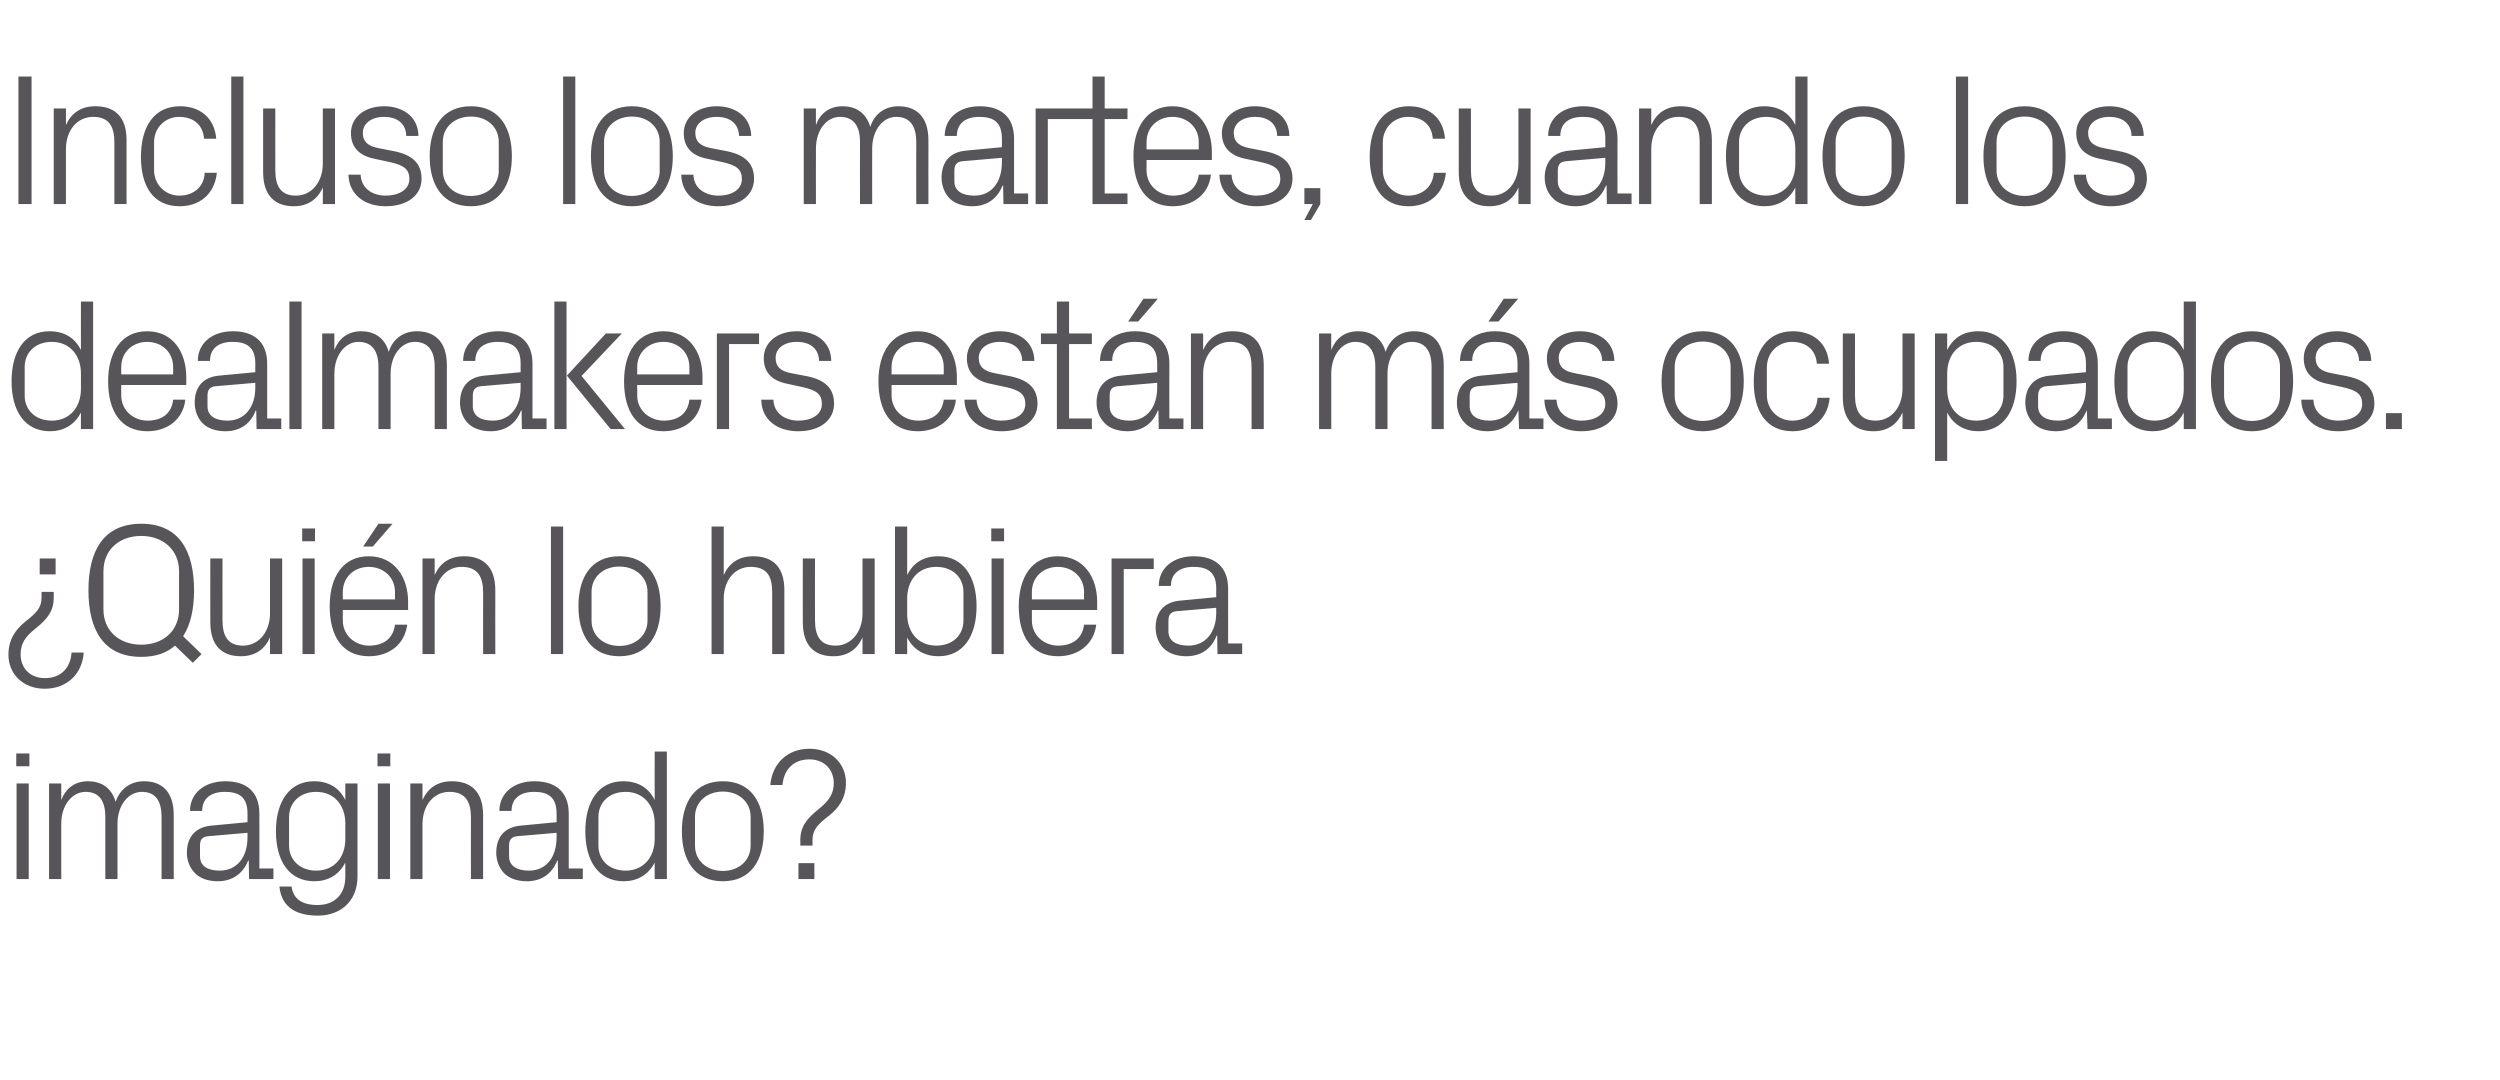 <?xml version="1.0" standalone="no"?><!DOCTYPE svg PUBLIC "-//W3C//DTD SVG 1.1//EN" "http://www.w3.org/Graphics/SVG/1.1/DTD/svg11.dtd"><svg xmlns="http://www.w3.org/2000/svg" version="1.1" width="800px" height="345.7px" viewBox="0 -17 800 345.7" style="top:-17px">  <desc>Incluso los martes, cuando los dealmakers est n m s ocupados. ¿Qui n lo hubiera imaginado?</desc>  <defs/>  <g id="Polygon51914">    <path d="M 5.3 264.3 L 5.3 233.7 L 9.2 233.7 L 9.2 264.3 L 5.3 264.3 Z M 9.4 228.2 L 5.2 228.2 L 5.2 224.1 L 9.4 224.1 L 9.4 228.2 Z M 15.7 233.7 L 19.6 233.7 C 19.6 233.7 19.62 239.04 19.6 239 C 21 235.4 23.8 233 28.2 233 C 32.3 233 35.7 235 37 239.6 C 38.3 235.7 41.5 233 46.1 233 C 51.5 233 55.6 236 55.6 243.9 C 55.62 243.9 55.6 264.3 55.6 264.3 L 51.7 264.3 C 51.7 264.3 51.72 244.44 51.7 244.4 C 51.7 239.5 49.9 236.4 45.4 236.4 C 41.1 236.4 37.6 240.6 37.6 246.6 C 37.62 246.6 37.6 264.3 37.6 264.3 L 33.7 264.3 C 33.7 264.3 33.72 244.44 33.7 244.4 C 33.7 239.5 31.9 236.4 27.4 236.4 C 23.1 236.4 19.6 240.6 19.6 246.6 C 19.62 246.6 19.6 264.3 19.6 264.3 L 15.7 264.3 L 15.7 233.7 Z M 79.2 243.3 C 79.2 237.9 76.3 236.4 71.9 236.4 C 67.6 236.4 64.7 238.4 64.7 242.5 C 64.7 242.5 60.8 242.5 60.8 242.5 C 60.8 236.8 65.5 233 72.1 233 C 78.7 233 83 236.2 83 243.4 C 83.04 243.42 83 260.9 83 260.9 L 87.5 260.9 L 87.5 264.3 L 79.7 264.3 L 79.6 258.4 C 79.6 258.4 79.38 258.36 79.4 258.4 C 77.7 262.7 74.2 265 69.7 265 C 66.7 265 63.9 264.1 62.3 262.3 C 60.7 260.7 59.8 258.3 59.8 255.9 C 59.8 251.1 62.3 247.7 67.6 247.2 C 67.62 247.2 79.2 246.1 79.2 246.1 C 79.2 246.1 79.2 243.3 79.2 243.3 Z M 66.5 250.6 C 64.6 250.8 64 251.8 64 253.6 C 64 253.6 64 257 64 257 C 64 260.1 66.4 261.6 70.3 261.6 C 75.8 261.6 79.2 257.3 79.2 251 C 79.2 250.98 79.2 249.5 79.2 249.5 C 79.2 249.5 66.48 250.62 66.5 250.6 Z M 114.4 263.4 C 114.4 271.9 108.4 276 101.8 276 C 95.5 276 90.2 273.9 89.4 266.7 C 89.4 266.7 93.3 266.7 93.3 266.7 C 93.8 270.5 96.5 272.6 101.6 272.6 C 106.7 272.6 110.5 269.6 110.5 263.5 C 110.5 263.5 110.5 259 110.5 259 C 108.5 263 104.9 265 100.6 265 C 92.5 265 88.3 258.5 88.3 249 C 88.3 239.5 92.6 233 100.5 233 C 105.1 233 108.5 235 110.5 239 C 110.52 238.98 110.5 233.7 110.5 233.7 L 114.4 233.7 C 114.4 233.7 114.42 263.4 114.4 263.4 Z M 110.5 246.5 C 110.5 240.7 107 236.4 101.2 236.4 C 95.9 236.4 92.5 239.9 92.5 244.4 C 92.5 244.4 92.5 253.6 92.5 253.6 C 92.5 258.1 95.9 261.6 101.2 261.6 C 107 261.6 110.5 257.3 110.5 251.5 C 110.5 251.5 110.5 246.5 110.5 246.5 Z M 120.9 264.3 L 120.9 233.7 L 124.8 233.7 L 124.8 264.3 L 120.9 264.3 Z M 124.9 228.2 L 120.8 228.2 L 120.8 224.1 L 124.9 224.1 L 124.9 228.2 Z M 150.7 244.6 C 150.7 239.6 149 236.4 143.8 236.4 C 138.8 236.4 135.2 240.7 135.2 246.7 C 135.18 246.72 135.2 264.3 135.2 264.3 L 131.3 264.3 L 131.3 233.7 L 135.2 233.7 C 135.2 233.7 135.18 239.04 135.2 239 C 136.9 235.2 140 233 144.6 233 C 150.5 233 154.6 236.1 154.6 243.9 C 154.56 243.9 154.6 264.3 154.6 264.3 L 150.7 264.3 C 150.7 264.3 150.66 244.62 150.7 244.6 Z M 178.1 243.3 C 178.1 237.9 175.2 236.4 170.9 236.4 C 166.6 236.4 163.7 238.4 163.7 242.5 C 163.7 242.5 159.8 242.5 159.8 242.5 C 159.8 236.8 164.4 233 171 233 C 177.6 233 182 236.2 182 243.4 C 181.98 243.42 182 260.9 182 260.9 L 186.5 260.9 L 186.5 264.3 L 178.6 264.3 L 178.5 258.4 C 178.5 258.4 178.32 258.36 178.3 258.4 C 176.6 262.7 173.2 265 168.6 265 C 165.6 265 162.8 264.1 161.2 262.3 C 159.7 260.7 158.8 258.3 158.8 255.9 C 158.8 251.1 161.2 247.7 166.6 247.2 C 166.56 247.2 178.1 246.1 178.1 246.1 C 178.1 246.1 178.14 243.3 178.1 243.3 Z M 165.4 250.6 C 163.6 250.8 162.9 251.8 162.9 253.6 C 162.9 253.6 162.9 257 162.9 257 C 162.9 260.1 165.4 261.6 169.3 261.6 C 174.8 261.6 178.1 257.3 178.1 251 C 178.14 250.98 178.1 249.5 178.1 249.5 C 178.1 249.5 165.42 250.62 165.4 250.6 Z M 209.5 246.5 C 209.5 240.7 205.9 236.4 200.2 236.4 C 194.8 236.4 191.5 239.9 191.5 244.4 C 191.5 244.4 191.5 253.6 191.5 253.6 C 191.5 258.1 194.8 261.6 200.2 261.6 C 205.9 261.6 209.5 257.3 209.5 251.5 C 209.5 251.5 209.5 246.5 209.5 246.5 Z M 209.5 264.3 C 209.5 264.3 209.46 259.02 209.5 259 C 207.5 263 203.8 265 199.6 265 C 191.5 265 187.3 258.5 187.3 249 C 187.3 239.5 191.5 233 199.4 233 C 204.1 233 207.5 235 209.5 239 C 209.46 238.98 209.5 223.5 209.5 223.5 L 213.4 223.5 L 213.4 264.3 L 209.5 264.3 Z M 231.3 233 C 240.3 233 244.4 239.7 244.4 249 C 244.4 258.3 240.3 265 231.3 265 C 222.3 265 218.2 258.3 218.2 249 C 218.2 239.7 222.3 233 231.3 233 Z M 240.2 244.4 C 240.2 239.6 236.4 236.3 231.3 236.3 C 226.2 236.3 222.4 239.6 222.4 244.4 C 222.4 244.4 222.4 253.6 222.4 253.6 C 222.4 258.4 226.2 261.7 231.3 261.7 C 236.4 261.7 240.2 258.4 240.2 253.6 C 240.2 253.6 240.2 244.4 240.2 244.4 Z M 260.6 264.3 L 255.5 264.3 L 255.5 259.2 L 260.6 259.2 L 260.6 264.3 Z M 259 226 C 253.8 226 250.8 229.4 250.4 234.2 C 250.4 234.2 246.5 234.2 246.5 234.2 C 247.1 227.2 252.1 222.6 259 222.6 C 266 222.6 270.7 227.3 270.7 233.5 C 270.7 238.5 268.3 241.6 265.3 244 C 261.7 246.8 260 248.5 260 251.8 C 260.04 251.82 260 253.6 260 253.6 L 256.1 253.6 C 256.1 253.6 256.14 251.82 256.1 251.8 C 256.1 247.6 258.1 245 262 241.9 C 265.3 239.2 266.8 237 266.8 233.6 C 266.8 229.3 263.8 226 259 226 Z " stroke="none" fill="#575559"/>  </g>  <g id="Polygon51913">    <path d="M 12.7 161.7 L 17.8 161.7 L 17.8 166.8 L 12.7 166.8 L 12.7 161.7 Z M 14.4 200 C 19.6 200 22.6 196.6 22.9 191.8 C 22.9 191.8 26.8 191.8 26.8 191.8 C 26.3 198.8 21.3 203.4 14.3 203.4 C 7.4 203.4 2.7 198.7 2.7 192.5 C 2.7 187.5 5.1 184.4 8 182 C 11.6 179.2 13.3 177.5 13.3 174.2 C 13.32 174.18 13.3 172.4 13.3 172.4 L 17.2 172.4 C 17.2 172.4 17.22 174.18 17.2 174.2 C 17.2 178.4 15.3 181 11.4 184.1 C 8 186.8 6.6 189 6.6 192.4 C 6.6 196.7 9.5 200 14.4 200 Z M 56 189.6 C 53.4 191.9 49.9 193.2 45.2 193.2 C 33.1 193.2 28.3 184.5 28.3 171.9 C 28.3 159.3 33.1 150.6 45.2 150.6 C 57.3 150.6 62.1 159.3 62.1 171.9 C 62.1 177.8 61 182.9 58.6 186.6 C 58.62 186.6 64.5 192.3 64.5 192.3 L 61.7 195.1 C 61.7 195.1 56.04 189.6 56 189.6 Z M 57.3 178 C 57.3 178 57.3 165.8 57.3 165.8 C 57.3 158.9 52.1 154.5 45.2 154.5 C 38.2 154.5 33.1 158.9 33.1 165.8 C 33.1 165.8 33.1 178 33.1 178 C 33.1 184.9 38.2 189.3 45.2 189.3 C 52.1 189.3 57.3 185 57.3 178 Z M 71.2 181.4 C 71.2 186.4 72.8 189.6 77.8 189.6 C 82.7 189.6 86.4 185.3 86.4 179.3 C 86.4 179.28 86.4 161.7 86.4 161.7 L 90.3 161.7 L 90.3 192.3 L 86.4 192.3 C 86.4 192.3 86.4 186.96 86.4 187 C 84.7 190.8 81.6 193 77.1 193 C 71.3 193 67.3 189.9 67.3 182.1 C 67.26 182.1 67.3 161.7 67.3 161.7 L 71.2 161.7 C 71.2 161.7 71.16 181.44 71.2 181.4 Z M 96.8 192.3 L 96.8 161.7 L 100.7 161.7 L 100.7 192.3 L 96.8 192.3 Z M 100.8 156.2 L 96.7 156.2 L 96.7 152.1 L 100.8 152.1 L 100.8 156.2 Z M 126.4 172.5 C 126.4 167.5 122.5 164.4 118 164.4 C 113.5 164.4 109.7 167.5 109.7 172.5 C 109.68 172.5 109.7 174.8 109.7 174.8 L 126.4 174.8 C 126.4 174.8 126.36 172.5 126.4 172.5 Z M 130.3 182.9 C 129.5 189.4 124.3 193 118.1 193 C 109.4 193 105.5 186.4 105.5 177 C 105.5 167.7 109.7 161 118 161 C 126.3 161 130.6 167.8 130.6 175.6 C 130.56 175.62 130.6 178.2 130.6 178.2 L 109.7 178.2 C 109.7 178.2 109.68 181.5 109.7 181.5 C 109.7 186.5 113.8 189.6 118.1 189.6 C 122.4 189.6 125.8 187.6 126.4 182.9 C 126.4 182.9 130.3 182.9 130.3 182.9 Z M 121.1 150.6 L 125.6 150.6 L 119.3 157.9 L 116.2 157.9 L 121.1 150.6 Z M 154.6 172.6 C 154.6 167.6 152.9 164.4 147.7 164.4 C 142.7 164.4 139.1 168.7 139.1 174.7 C 139.08 174.72 139.1 192.3 139.1 192.3 L 135.2 192.3 L 135.2 161.7 L 139.1 161.7 C 139.1 161.7 139.08 167.04 139.1 167 C 140.8 163.2 143.9 161 148.5 161 C 154.4 161 158.5 164.1 158.5 171.9 C 158.46 171.9 158.5 192.3 158.5 192.3 L 154.6 192.3 C 154.6 192.3 154.56 172.62 154.6 172.6 Z M 176.3 192.3 L 176.3 151.5 L 180.2 151.5 L 180.2 192.3 L 176.3 192.3 Z M 198.2 161 C 207.2 161 211.4 167.7 211.4 177 C 211.4 186.3 207.2 193 198.2 193 C 189.2 193 185.1 186.3 185.1 177 C 185.1 167.7 189.2 161 198.2 161 Z M 207.2 172.4 C 207.2 167.6 203.3 164.3 198.2 164.3 C 193.1 164.3 189.3 167.6 189.3 172.4 C 189.3 172.4 189.3 181.6 189.3 181.6 C 189.3 186.4 193.1 189.7 198.2 189.7 C 203.3 189.7 207.2 186.4 207.2 181.6 C 207.2 181.6 207.2 172.4 207.2 172.4 Z M 247.1 172.5 C 247.1 167.5 245.5 164.4 240.2 164.4 C 235.2 164.4 231.6 168.6 231.6 174.6 C 231.6 174.6 231.6 192.3 231.6 192.3 L 227.7 192.3 L 227.7 151.5 L 231.6 151.5 C 231.6 151.5 231.6 167.04 231.6 167 C 233.3 163.2 236.4 161 241 161 C 247 161 251 164.1 251 171.9 C 250.98 171.9 251 192.3 251 192.3 L 247.1 192.3 C 247.1 192.3 247.08 172.5 247.1 172.5 Z M 260.8 181.4 C 260.8 186.4 262.4 189.6 267.4 189.6 C 272.3 189.6 276 185.3 276 179.3 C 276 179.28 276 161.7 276 161.7 L 279.9 161.7 L 279.9 192.3 L 276 192.3 C 276 192.3 276 186.96 276 187 C 274.3 190.8 271.2 193 266.7 193 C 260.9 193 256.9 189.9 256.9 182.1 C 256.86 182.1 256.9 161.7 256.9 161.7 L 260.8 161.7 C 260.8 161.7 260.76 181.44 260.8 181.4 Z M 290.3 179.5 C 290.3 185.3 293.8 189.6 299.6 189.6 C 305 189.6 308.3 186.1 308.3 181.6 C 308.3 181.6 308.3 172.4 308.3 172.4 C 308.3 167.9 305 164.4 299.6 164.4 C 293.8 164.4 290.3 168.7 290.3 174.5 C 290.3 174.5 290.3 179.5 290.3 179.5 Z M 286.4 192.3 L 286.4 151.5 L 290.3 151.5 C 290.3 151.5 290.28 166.98 290.3 167 C 292.3 163 295.6 161 300.3 161 C 308.2 161 312.5 167.5 312.5 177 C 312.5 186.5 308.3 193 300.3 193 C 296 193 292.3 191 290.3 187 C 290.28 187.02 290.3 192.3 290.3 192.3 L 286.4 192.3 Z M 317.3 192.3 L 317.3 161.7 L 321.2 161.7 L 321.2 192.3 L 317.3 192.3 Z M 321.3 156.2 L 317.2 156.2 L 317.2 152.1 L 321.3 152.1 L 321.3 156.2 Z M 346.9 172.5 C 346.9 167.5 343 164.4 338.5 164.4 C 334 164.4 330.2 167.5 330.2 172.5 C 330.17 172.5 330.2 174.8 330.2 174.8 L 346.9 174.8 C 346.9 174.8 346.85 172.5 346.9 172.5 Z M 350.8 182.9 C 350 189.4 344.8 193 338.6 193 C 329.9 193 326 186.4 326 177 C 326 167.7 330.2 161 338.5 161 C 346.8 161 351.1 167.8 351.1 175.6 C 351.05 175.62 351.1 178.2 351.1 178.2 L 330.2 178.2 C 330.2 178.2 330.17 181.5 330.2 181.5 C 330.2 186.5 334.3 189.6 338.6 189.6 C 342.9 189.6 346.3 187.6 346.9 182.9 C 346.9 182.9 350.8 182.9 350.8 182.9 Z M 355.7 161.7 L 369.2 161.7 L 369.2 165.1 L 359.6 165.1 L 359.6 192.3 L 355.7 192.3 L 355.7 161.7 Z M 389.2 171.3 C 389.2 165.9 386.2 164.4 381.9 164.4 C 377.6 164.4 374.7 166.4 374.7 170.5 C 374.7 170.5 370.8 170.5 370.8 170.5 C 370.8 164.8 375.4 161 382 161 C 388.6 161 393 164.2 393 171.4 C 392.99 171.42 393 188.9 393 188.9 L 397.5 188.9 L 397.5 192.3 L 389.6 192.3 L 389.5 186.4 C 389.5 186.4 389.33 186.36 389.3 186.4 C 387.7 190.7 384.2 193 379.6 193 C 376.6 193 373.9 192.1 372.2 190.3 C 370.7 188.7 369.8 186.3 369.8 183.9 C 369.8 179.1 372.2 175.7 377.6 175.2 C 377.57 175.2 389.2 174.1 389.2 174.1 C 389.2 174.1 389.15 171.3 389.2 171.3 Z M 376.4 178.6 C 374.6 178.8 373.9 179.8 373.9 181.6 C 373.9 181.6 373.9 185 373.9 185 C 373.9 188.1 376.4 189.6 380.3 189.6 C 385.8 189.6 389.2 185.3 389.2 179 C 389.15 178.98 389.2 177.5 389.2 177.5 C 389.2 177.5 376.43 178.62 376.4 178.6 Z " stroke="none" fill="#575559"/>  </g>  <g id="Polygon51912">    <path d="M 25.9 102.5 C 25.9 96.7 22.3 92.4 16.6 92.4 C 11.2 92.4 7.9 95.9 7.9 100.4 C 7.9 100.4 7.9 109.6 7.9 109.6 C 7.9 114.1 11.2 117.6 16.6 117.6 C 22.3 117.6 25.9 113.3 25.9 107.5 C 25.9 107.5 25.9 102.5 25.9 102.5 Z M 25.9 120.3 C 25.9 120.3 25.86 115.02 25.9 115 C 23.9 119 20.2 121 16 121 C 7.9 121 3.7 114.5 3.7 105 C 3.7 95.5 7.9 89 15.8 89 C 20.5 89 23.9 91 25.9 95 C 25.86 94.98 25.9 79.5 25.9 79.5 L 29.8 79.5 L 29.8 120.3 L 25.9 120.3 Z M 55.4 100.5 C 55.4 95.5 51.6 92.4 47.1 92.4 C 42.6 92.4 38.8 95.5 38.8 100.5 C 38.76 100.5 38.8 102.8 38.8 102.8 L 55.4 102.8 C 55.4 102.8 55.44 100.5 55.4 100.5 Z M 59.3 110.9 C 58.6 117.4 53.3 121 47.2 121 C 38.5 121 34.6 114.4 34.6 105 C 34.6 95.7 38.8 89 47.1 89 C 55.4 89 59.6 95.8 59.6 103.6 C 59.64 103.62 59.6 106.2 59.6 106.2 L 38.8 106.2 C 38.8 106.2 38.76 109.5 38.8 109.5 C 38.8 114.5 42.9 117.6 47.2 117.6 C 51.5 117.6 54.9 115.6 55.4 110.9 C 55.4 110.9 59.3 110.9 59.3 110.9 Z M 81.7 99.3 C 81.7 93.9 78.7 92.4 74.4 92.4 C 70.1 92.4 67.2 94.4 67.2 98.5 C 67.2 98.5 63.3 98.5 63.3 98.5 C 63.3 92.8 67.9 89 74.5 89 C 81.1 89 85.5 92.2 85.5 99.4 C 85.5 99.42 85.5 116.9 85.5 116.9 L 90 116.9 L 90 120.3 L 82.1 120.3 L 82 114.4 C 82 114.4 81.84 114.36 81.8 114.4 C 80.2 118.7 76.7 121 72.1 121 C 69.1 121 66.4 120.1 64.7 118.3 C 63.2 116.7 62.3 114.3 62.3 111.9 C 62.3 107.1 64.7 103.7 70.1 103.2 C 70.08 103.2 81.7 102.1 81.7 102.1 C 81.7 102.1 81.66 99.3 81.7 99.3 Z M 68.9 106.6 C 67.1 106.8 66.4 107.8 66.4 109.6 C 66.4 109.6 66.4 113 66.4 113 C 66.4 116.1 68.9 117.6 72.8 117.6 C 78.3 117.6 81.7 113.3 81.7 107 C 81.66 106.98 81.7 105.5 81.7 105.5 C 81.7 105.5 68.94 106.62 68.9 106.6 Z M 92.6 120.3 L 92.6 79.5 L 96.5 79.5 L 96.5 120.3 L 92.6 120.3 Z M 103.1 89.7 L 107 89.7 C 107 89.7 106.98 95.04 107 95 C 108.4 91.4 111.2 89 115.6 89 C 119.7 89 123.1 91 124.4 95.6 C 125.6 91.7 128.8 89 133.4 89 C 138.8 89 143 92 143 99.9 C 142.98 99.9 143 120.3 143 120.3 L 139.1 120.3 C 139.1 120.3 139.08 100.44 139.1 100.4 C 139.1 95.5 137.2 92.4 132.7 92.4 C 128.5 92.4 125 96.6 125 102.6 C 124.98 102.6 125 120.3 125 120.3 L 121.1 120.3 C 121.1 120.3 121.08 100.44 121.1 100.4 C 121.1 95.5 119.2 92.4 114.7 92.4 C 110.5 92.4 107 96.6 107 102.6 C 106.98 102.6 107 120.3 107 120.3 L 103.1 120.3 L 103.1 89.7 Z M 166.6 99.3 C 166.6 93.9 163.6 92.4 159.3 92.4 C 155 92.4 152.1 94.4 152.1 98.5 C 152.1 98.5 148.2 98.5 148.2 98.5 C 148.2 92.8 152.8 89 159.4 89 C 166 89 170.4 92.2 170.4 99.4 C 170.4 99.42 170.4 116.9 170.4 116.9 L 174.9 116.9 L 174.9 120.3 L 167 120.3 L 166.9 114.4 C 166.9 114.4 166.74 114.36 166.7 114.4 C 165.1 118.7 161.6 121 157 121 C 154 121 151.3 120.1 149.6 118.3 C 148.1 116.7 147.2 114.3 147.2 111.9 C 147.2 107.1 149.6 103.7 155 103.2 C 154.98 103.2 166.6 102.1 166.6 102.1 C 166.6 102.1 166.56 99.3 166.6 99.3 Z M 153.8 106.6 C 152 106.8 151.3 107.8 151.3 109.6 C 151.3 109.6 151.3 113 151.3 113 C 151.3 116.1 153.8 117.6 157.7 117.6 C 163.2 117.6 166.6 113.3 166.6 107 C 166.56 106.98 166.6 105.5 166.6 105.5 C 166.6 105.5 153.84 106.62 153.8 106.6 Z M 181.4 103.2 L 193.9 89.7 L 199 89.7 L 186.1 103.3 L 200 120.3 L 195.4 120.3 L 181.4 103.2 Z M 181.3 120.3 L 177.4 120.3 L 177.4 79.5 L 181.3 79.5 L 181.3 120.3 Z M 220.6 100.5 C 220.6 95.5 216.8 92.4 212.3 92.4 C 207.8 92.4 203.9 95.5 203.9 100.5 C 203.94 100.5 203.9 102.8 203.9 102.8 L 220.6 102.8 C 220.6 102.8 220.62 100.5 220.6 100.5 Z M 224.5 110.9 C 223.8 117.4 218.5 121 212.3 121 C 203.6 121 199.7 114.4 199.7 105 C 199.7 95.7 204 89 212.3 89 C 220.6 89 224.8 95.8 224.8 103.6 C 224.82 103.62 224.8 106.2 224.8 106.2 L 203.9 106.2 C 203.9 106.2 203.94 109.5 203.9 109.5 C 203.9 114.5 208.1 117.6 212.4 117.6 C 216.7 117.6 220.1 115.6 220.6 110.9 C 220.6 110.9 224.5 110.9 224.5 110.9 Z M 229.4 89.7 L 242.9 89.7 L 242.9 93.1 L 233.3 93.1 L 233.3 120.3 L 229.4 120.3 L 229.4 89.7 Z M 258.3 103.4 C 264.1 104.6 266.9 107.3 266.9 112.2 C 266.9 117.3 262.6 121 255.4 121 C 248.8 121 243.7 117.4 243.6 110.9 C 243.6 110.9 247.5 110.9 247.5 110.9 C 247.6 115.3 251.3 117.6 255.5 117.6 C 259.7 117.6 263 115.7 263 112.3 C 263 109.2 261.4 107.9 256.9 106.9 C 256.9 106.9 251.9 105.8 251.9 105.8 C 247.3 104.9 244.4 102.4 244.4 97.6 C 244.4 92.6 248.7 89 255 89 C 260.5 89 265.9 91.9 266 98.5 C 266 98.5 262.1 98.5 262.1 98.5 C 262 94.2 258.8 92.4 255 92.4 C 250.9 92.4 248.2 94.5 248.2 97.5 C 248.2 100.5 250 101.8 253.1 102.4 C 253.1 102.4 258.3 103.4 258.3 103.4 Z M 302 100.5 C 302 95.5 298.1 92.4 293.6 92.4 C 289.1 92.4 285.3 95.5 285.3 100.5 C 285.3 100.5 285.3 102.8 285.3 102.8 L 302 102.8 C 302 102.8 301.98 100.5 302 100.5 Z M 305.9 110.9 C 305.2 117.4 299.9 121 293.7 121 C 285 121 281.1 114.4 281.1 105 C 281.1 95.7 285.4 89 293.6 89 C 301.9 89 306.2 95.8 306.2 103.6 C 306.18 103.62 306.2 106.2 306.2 106.2 L 285.3 106.2 C 285.3 106.2 285.3 109.5 285.3 109.5 C 285.3 114.5 289.4 117.6 293.8 117.6 C 298 117.6 301.4 115.6 302 110.9 C 302 110.9 305.9 110.9 305.9 110.9 Z M 323.3 103.4 C 329.1 104.6 332 107.3 332 112.2 C 332 117.3 327.7 121 320.5 121 C 313.9 121 308.8 117.4 308.6 110.9 C 308.6 110.9 312.5 110.9 312.5 110.9 C 312.7 115.3 316.3 117.6 320.5 117.6 C 324.7 117.6 328.1 115.7 328.1 112.3 C 328.1 109.2 326.4 107.9 322 106.9 C 322 106.9 316.9 105.8 316.9 105.8 C 312.4 104.9 309.4 102.4 309.4 97.6 C 309.4 92.6 313.7 89 320 89 C 325.5 89 330.9 91.9 331 98.5 C 331 98.5 327.1 98.5 327.1 98.5 C 327 94.2 323.8 92.4 320 92.4 C 316 92.4 313.2 94.5 313.2 97.5 C 313.2 100.5 315.1 101.8 318.2 102.4 C 318.2 102.4 323.3 103.4 323.3 103.4 Z M 342.1 116.9 L 349.4 116.9 L 349.4 120.3 L 338.2 120.3 L 338.2 93.1 L 333.1 93.1 L 333.1 89.7 L 338.2 89.7 L 338.2 79.5 L 342.1 79.5 L 342.1 89.7 L 349.4 89.7 L 349.4 93.1 L 342.1 93.1 L 342.1 116.9 Z M 370.3 99.3 C 370.3 93.9 367.4 92.4 363.1 92.4 C 358.7 92.4 355.9 94.4 355.9 98.5 C 355.9 98.5 352 98.5 352 98.5 C 352 92.8 356.6 89 363.2 89 C 369.8 89 374.2 92.2 374.2 99.4 C 374.15 99.42 374.2 116.9 374.2 116.9 L 378.7 116.9 L 378.7 120.3 L 370.8 120.3 L 370.7 114.4 C 370.7 114.4 370.49 114.36 370.5 114.4 C 368.8 118.7 365.3 121 360.8 121 C 357.8 121 355 120.1 353.4 118.3 C 351.8 116.7 350.9 114.3 350.9 111.9 C 350.9 107.1 353.4 103.7 358.7 103.2 C 358.73 103.2 370.3 102.1 370.3 102.1 C 370.3 102.1 370.31 99.3 370.3 99.3 Z M 357.6 106.6 C 355.7 106.8 355.1 107.8 355.1 109.6 C 355.1 109.6 355.1 113 355.1 113 C 355.1 116.1 357.5 117.6 361.4 117.6 C 367 117.6 370.3 113.3 370.3 107 C 370.31 106.98 370.3 105.5 370.3 105.5 C 370.3 105.5 357.59 106.62 357.6 106.6 Z M 365.9 78.6 L 370.5 78.6 L 364.2 85.9 L 361 85.9 L 365.9 78.6 Z M 400.5 100.6 C 400.5 95.6 398.9 92.4 393.7 92.4 C 388.6 92.4 385 96.7 385 102.7 C 385.01 102.72 385 120.3 385 120.3 L 381.1 120.3 L 381.1 89.7 L 385 89.7 C 385 89.7 385.01 95.04 385 95 C 386.7 91.2 389.8 89 394.4 89 C 400.4 89 404.4 92.1 404.4 99.9 C 404.39 99.9 404.4 120.3 404.4 120.3 L 400.5 120.3 C 400.5 120.3 400.49 100.62 400.5 100.6 Z M 422.1 89.7 L 426 89.7 C 426 89.7 425.99 95.04 426 95 C 427.4 91.4 430.2 89 434.6 89 C 438.7 89 442.1 91 443.4 95.6 C 444.7 91.7 447.8 89 452.5 89 C 457.9 89 462 92 462 99.9 C 461.99 99.9 462 120.3 462 120.3 L 458.1 120.3 C 458.1 120.3 458.09 100.44 458.1 100.4 C 458.1 95.5 456.2 92.4 451.7 92.4 C 447.5 92.4 444 96.6 444 102.6 C 443.99 102.6 444 120.3 444 120.3 L 440.1 120.3 C 440.1 120.3 440.09 100.44 440.1 100.4 C 440.1 95.5 438.2 92.4 433.7 92.4 C 429.5 92.4 426 96.6 426 102.6 C 425.99 102.6 426 120.3 426 120.3 L 422.1 120.3 L 422.1 89.7 Z M 485.6 99.3 C 485.6 93.9 482.6 92.4 478.3 92.4 C 474 92.4 471.1 94.4 471.1 98.5 C 471.1 98.5 467.2 98.5 467.2 98.5 C 467.2 92.8 471.8 89 478.4 89 C 485 89 489.4 92.2 489.4 99.4 C 489.41 99.42 489.4 116.9 489.4 116.9 L 493.9 116.9 L 493.9 120.3 L 486.1 120.3 L 485.9 114.4 C 485.9 114.4 485.75 114.36 485.8 114.4 C 484.1 118.7 480.6 121 476 121 C 473 121 470.3 120.1 468.7 118.3 C 467.1 116.7 466.2 114.3 466.2 111.9 C 466.2 107.1 468.7 103.7 474 103.2 C 473.99 103.2 485.6 102.1 485.6 102.1 C 485.6 102.1 485.57 99.3 485.6 99.3 Z M 472.9 106.6 C 471 106.8 470.3 107.8 470.3 109.6 C 470.3 109.6 470.3 113 470.3 113 C 470.3 116.1 472.8 117.6 476.7 117.6 C 482.2 117.6 485.6 113.3 485.6 107 C 485.57 106.98 485.6 105.5 485.6 105.5 C 485.6 105.5 472.85 106.62 472.9 106.6 Z M 481.2 78.6 L 485.8 78.6 L 479.5 85.9 L 476.3 85.9 L 481.2 78.6 Z M 508.9 103.4 C 514.7 104.6 517.6 107.3 517.6 112.2 C 517.6 117.3 513.2 121 506 121 C 499.4 121 494.3 117.4 494.2 110.9 C 494.2 110.9 498.1 110.9 498.1 110.9 C 498.2 115.3 501.9 117.6 506.1 117.6 C 510.3 117.6 513.7 115.7 513.7 112.3 C 513.7 109.2 512 107.9 507.5 106.9 C 507.5 106.9 502.5 105.8 502.5 105.8 C 497.9 104.9 495 102.4 495 97.6 C 495 92.6 499.3 89 505.6 89 C 511.1 89 516.5 91.9 516.6 98.5 C 516.6 98.5 512.7 98.5 512.7 98.5 C 512.6 94.2 509.4 92.4 505.6 92.4 C 501.5 92.4 498.8 94.5 498.8 97.5 C 498.8 100.5 500.6 101.8 503.8 102.4 C 503.8 102.4 508.9 103.4 508.9 103.4 Z M 544.9 89 C 553.9 89 558 95.7 558 105 C 558 114.3 553.9 121 544.9 121 C 535.9 121 531.7 114.3 531.7 105 C 531.7 95.7 535.9 89 544.9 89 Z M 553.8 100.4 C 553.8 95.6 550 92.3 544.9 92.3 C 539.8 92.3 535.9 95.6 535.9 100.4 C 535.9 100.4 535.9 109.6 535.9 109.6 C 535.9 114.4 539.8 117.7 544.9 117.7 C 550 117.7 553.8 114.4 553.8 109.6 C 553.8 109.6 553.8 100.4 553.8 100.4 Z M 581.4 99.4 C 581 94.4 577.4 92.4 573.4 92.4 C 569.3 92.4 565.4 95.5 565.4 100.6 C 565.4 100.6 565.4 109.4 565.4 109.4 C 565.4 114.1 569 117.6 573.5 117.6 C 577.8 117.6 581.4 115 581.6 110.3 C 581.6 110.3 585.5 110.3 585.5 110.3 C 584.8 117.6 579.5 121 573.6 121 C 565 121 561.2 114.3 561.2 105.2 C 561.2 95.4 565.5 89 573.7 89 C 579.9 89 584.8 92.5 585.3 99.4 C 585.3 99.4 581.4 99.4 581.4 99.4 Z M 593.6 109.4 C 593.6 114.4 595.2 117.6 600.2 117.6 C 605.2 117.6 608.8 113.3 608.8 107.3 C 608.81 107.28 608.8 89.7 608.8 89.7 L 612.7 89.7 L 612.7 120.3 L 608.8 120.3 C 608.8 120.3 608.81 114.96 608.8 115 C 607.1 118.8 604 121 599.5 121 C 593.8 121 589.7 117.9 589.7 110.1 C 589.67 110.1 589.7 89.7 589.7 89.7 L 593.6 89.7 C 593.6 89.7 593.57 109.44 593.6 109.4 Z M 623.1 107.5 C 623.1 113.3 626.6 117.6 632.4 117.6 C 637.8 117.6 641.1 114.1 641.1 109.6 C 641.1 109.6 641.1 100.4 641.1 100.4 C 641.1 95.9 637.8 92.4 632.4 92.4 C 626.6 92.4 623.1 96.7 623.1 102.5 C 623.1 102.5 623.1 107.5 623.1 107.5 Z M 619.2 130.5 L 619.2 89.7 L 623.1 89.7 C 623.1 89.7 623.09 94.98 623.1 95 C 625.1 91 628.4 89 633.1 89 C 641 89 645.3 95.5 645.3 105 C 645.3 114.5 641.1 121 633.1 121 C 628.8 121 625.1 119 623.1 115 C 623.09 115.02 623.1 130.5 623.1 130.5 L 619.2 130.5 Z M 667.5 99.3 C 667.5 93.9 664.5 92.4 660.2 92.4 C 655.9 92.4 653 94.4 653 98.5 C 653 98.5 649.1 98.5 649.1 98.5 C 649.1 92.8 653.7 89 660.3 89 C 666.9 89 671.3 92.2 671.3 99.4 C 671.33 99.42 671.3 116.9 671.3 116.9 L 675.8 116.9 L 675.8 120.3 L 668 120.3 L 667.8 114.4 C 667.8 114.4 667.67 114.36 667.7 114.4 C 666 118.7 662.5 121 657.9 121 C 654.9 121 652.2 120.1 650.6 118.3 C 649 116.7 648.1 114.3 648.1 111.9 C 648.1 107.1 650.6 103.7 655.9 103.2 C 655.91 103.2 667.5 102.1 667.5 102.1 C 667.5 102.1 667.49 99.3 667.5 99.3 Z M 654.8 106.6 C 652.9 106.8 652.2 107.8 652.2 109.6 C 652.2 109.6 652.2 113 652.2 113 C 652.2 116.1 654.7 117.6 658.6 117.6 C 664.1 117.6 667.5 113.3 667.5 107 C 667.49 106.98 667.5 105.5 667.5 105.5 C 667.5 105.5 654.77 106.62 654.8 106.6 Z M 698.8 102.5 C 698.8 96.7 695.3 92.4 689.5 92.4 C 684.2 92.4 680.8 95.9 680.8 100.4 C 680.8 100.4 680.8 109.6 680.8 109.6 C 680.8 114.1 684.2 117.6 689.5 117.6 C 695.3 117.6 698.8 113.3 698.8 107.5 C 698.8 107.5 698.8 102.5 698.8 102.5 Z M 698.8 120.3 C 698.8 120.3 698.81 115.02 698.8 115 C 696.8 119 693.2 121 688.9 121 C 680.8 121 676.6 114.5 676.6 105 C 676.6 95.5 680.9 89 688.8 89 C 693.4 89 696.8 91 698.8 95 C 698.81 94.98 698.8 79.5 698.8 79.5 L 702.7 79.5 L 702.7 120.3 L 698.8 120.3 Z M 720.6 89 C 729.6 89 733.8 95.7 733.8 105 C 733.8 114.3 729.6 121 720.6 121 C 711.6 121 707.5 114.3 707.5 105 C 707.5 95.7 711.6 89 720.6 89 Z M 729.6 100.4 C 729.6 95.6 725.7 92.3 720.6 92.3 C 715.5 92.3 711.7 95.6 711.7 100.4 C 711.7 100.4 711.7 109.6 711.7 109.6 C 711.7 114.4 715.5 117.7 720.6 117.7 C 725.7 117.7 729.6 114.4 729.6 109.6 C 729.6 109.6 729.6 100.4 729.6 100.4 Z M 751.1 103.4 C 756.9 104.6 759.8 107.3 759.8 112.2 C 759.8 117.3 755.4 121 748.2 121 C 741.6 121 736.5 117.4 736.4 110.9 C 736.4 110.9 740.3 110.9 740.3 110.9 C 740.4 115.3 744.1 117.6 748.3 117.6 C 752.5 117.6 755.9 115.7 755.9 112.3 C 755.9 109.2 754.2 107.9 749.7 106.9 C 749.7 106.9 744.7 105.8 744.7 105.8 C 740.1 104.9 737.2 102.4 737.2 97.6 C 737.2 92.6 741.5 89 747.8 89 C 753.3 89 758.7 91.9 758.8 98.5 C 758.8 98.5 754.9 98.5 754.9 98.5 C 754.8 94.2 751.6 92.4 747.8 92.4 C 743.7 92.4 741 94.5 741 97.5 C 741 100.5 742.8 101.8 746 102.4 C 746 102.4 751.1 103.4 751.1 103.4 Z M 768.6 120.3 L 763.5 120.3 L 763.5 115.2 L 768.6 115.2 L 768.6 120.3 Z " stroke="none" fill="#575559"/>  </g>  <g id="Polygon51911">    <path d="M 5.9 7.5 L 10.1 7.5 L 10.1 48.3 L 5.9 48.3 L 5.9 7.5 Z M 36.6 28.6 C 36.6 23.6 35 20.4 29.8 20.4 C 24.7 20.4 21.1 24.7 21.1 30.7 C 21.12 30.72 21.1 48.3 21.1 48.3 L 17.2 48.3 L 17.2 17.7 L 21.1 17.7 C 21.1 17.7 21.12 23.04 21.1 23 C 22.8 19.2 25.9 17 30.5 17 C 36.5 17 40.5 20.1 40.5 27.9 C 40.5 27.9 40.5 48.3 40.5 48.3 L 36.6 48.3 C 36.6 48.3 36.6 28.62 36.6 28.6 Z M 65.3 27.4 C 64.9 22.4 61.3 20.4 57.3 20.4 C 53.2 20.4 49.3 23.5 49.3 28.6 C 49.3 28.6 49.3 37.4 49.3 37.4 C 49.3 42.1 52.9 45.6 57.4 45.6 C 61.7 45.6 65.3 43 65.5 38.3 C 65.5 38.3 69.4 38.3 69.4 38.3 C 68.6 45.6 63.4 49 57.5 49 C 48.8 49 45.1 42.3 45.1 33.2 C 45.1 23.4 49.4 17 57.6 17 C 63.8 17 68.6 20.5 69.2 27.4 C 69.2 27.4 65.3 27.4 65.3 27.4 Z M 74 48.3 L 74 7.5 L 77.9 7.5 L 77.9 48.3 L 74 48.3 Z M 88.1 37.4 C 88.1 42.4 89.7 45.6 94.7 45.6 C 99.7 45.6 103.3 41.3 103.3 35.3 C 103.32 35.28 103.3 17.7 103.3 17.7 L 107.2 17.7 L 107.2 48.3 L 103.3 48.3 C 103.3 48.3 103.32 42.96 103.3 43 C 101.6 46.8 98.5 49 94 49 C 88.3 49 84.2 45.9 84.2 38.1 C 84.18 38.1 84.2 17.7 84.2 17.7 L 88.1 17.7 C 88.1 17.7 88.08 37.44 88.1 37.4 Z M 126.2 31.4 C 132 32.6 134.9 35.3 134.9 40.2 C 134.9 45.3 130.6 49 123.4 49 C 116.8 49 111.7 45.4 111.5 38.9 C 111.5 38.9 115.4 38.9 115.4 38.9 C 115.6 43.3 119.2 45.6 123.4 45.6 C 127.6 45.6 131 43.7 131 40.3 C 131 37.2 129.3 35.9 124.9 34.9 C 124.9 34.9 119.8 33.8 119.8 33.8 C 115.3 32.9 112.3 30.4 112.3 25.6 C 112.3 20.6 116.6 17 122.9 17 C 128.4 17 133.8 19.9 133.9 26.5 C 133.9 26.5 130 26.5 130 26.5 C 129.9 22.2 126.7 20.4 122.9 20.4 C 118.9 20.4 116.1 22.5 116.1 25.5 C 116.1 28.5 118 29.8 121.1 30.4 C 121.1 30.4 126.2 31.4 126.2 31.4 Z M 150.7 17 C 159.7 17 163.8 23.7 163.8 33 C 163.8 42.3 159.7 49 150.7 49 C 141.7 49 137.5 42.3 137.5 33 C 137.5 23.7 141.7 17 150.7 17 Z M 159.6 28.4 C 159.6 23.6 155.8 20.3 150.7 20.3 C 145.6 20.3 141.7 23.6 141.7 28.4 C 141.7 28.4 141.7 37.6 141.7 37.6 C 141.7 42.4 145.6 45.7 150.7 45.7 C 155.8 45.7 159.6 42.4 159.6 37.6 C 159.6 37.6 159.6 28.4 159.6 28.4 Z M 180.2 48.3 L 180.2 7.5 L 184.1 7.5 L 184.1 48.3 L 180.2 48.3 Z M 202.2 17 C 211.2 17 215.3 23.7 215.3 33 C 215.3 42.3 211.2 49 202.2 49 C 193.2 49 189.1 42.3 189.1 33 C 189.1 23.7 193.2 17 202.2 17 Z M 211.1 28.4 C 211.1 23.6 207.3 20.3 202.2 20.3 C 197.1 20.3 193.3 23.6 193.3 28.4 C 193.3 28.4 193.3 37.6 193.3 37.6 C 193.3 42.4 197.1 45.7 202.2 45.7 C 207.3 45.7 211.1 42.4 211.1 37.6 C 211.1 37.6 211.1 28.4 211.1 28.4 Z M 232.7 31.4 C 238.4 32.6 241.3 35.3 241.3 40.2 C 241.3 45.3 237 49 229.8 49 C 223.2 49 218.1 45.4 218 38.9 C 218 38.9 221.9 38.9 221.9 38.9 C 222 43.3 225.7 45.6 229.9 45.6 C 234.1 45.6 237.4 43.7 237.4 40.3 C 237.4 37.2 235.7 35.9 231.3 34.9 C 231.3 34.9 226.3 33.8 226.3 33.8 C 221.7 32.9 218.8 30.4 218.8 25.6 C 218.8 20.6 223.1 17 229.4 17 C 234.8 17 240.2 19.9 240.4 26.5 C 240.4 26.5 236.5 26.5 236.5 26.5 C 236.3 22.2 233.2 20.4 229.4 20.4 C 225.3 20.4 222.5 22.5 222.5 25.5 C 222.5 28.5 224.4 29.8 227.5 30.4 C 227.5 30.4 232.7 31.4 232.7 31.4 Z M 257.2 17.7 L 261.1 17.7 C 261.1 17.7 261.06 23.04 261.1 23 C 262.4 19.4 265.3 17 269.6 17 C 273.8 17 277.1 19 278.5 23.6 C 279.7 19.7 282.9 17 287.5 17 C 292.9 17 297.1 20 297.1 27.9 C 297.06 27.9 297.1 48.3 297.1 48.3 L 293.2 48.3 C 293.2 48.3 293.16 28.44 293.2 28.4 C 293.2 23.5 291.3 20.4 286.8 20.4 C 282.5 20.4 279.1 24.6 279.1 30.6 C 279.06 30.6 279.1 48.3 279.1 48.3 L 275.2 48.3 C 275.2 48.3 275.16 28.44 275.2 28.4 C 275.2 23.5 273.3 20.4 268.8 20.4 C 264.5 20.4 261.1 24.6 261.1 30.6 C 261.06 30.6 261.1 48.3 261.1 48.3 L 257.2 48.3 L 257.2 17.7 Z M 320.6 27.3 C 320.6 21.9 317.7 20.4 313.4 20.4 C 309.1 20.4 306.2 22.4 306.2 26.5 C 306.2 26.5 302.3 26.5 302.3 26.5 C 302.3 20.8 306.9 17 313.5 17 C 320.1 17 324.5 20.2 324.5 27.4 C 324.48 27.42 324.5 44.9 324.5 44.9 L 329 44.9 L 329 48.3 L 321.1 48.3 L 321 42.4 C 321 42.4 320.82 42.36 320.8 42.4 C 319.1 46.7 315.7 49 311.1 49 C 308.1 49 305.3 48.1 303.7 46.3 C 302.2 44.7 301.3 42.3 301.3 39.9 C 301.3 35.1 303.7 31.7 309.1 31.2 C 309.06 31.2 320.6 30.1 320.6 30.1 C 320.6 30.1 320.64 27.3 320.6 27.3 Z M 307.9 34.6 C 306.1 34.8 305.4 35.8 305.4 37.6 C 305.4 37.6 305.4 41 305.4 41 C 305.4 44.1 307.9 45.6 311.8 45.6 C 317.3 45.6 320.6 41.3 320.6 35 C 320.64 34.98 320.6 33.5 320.6 33.5 C 320.6 33.5 307.92 34.62 307.9 34.6 Z M 331.4 17.7 L 344.9 17.7 L 344.9 21.1 L 335.3 21.1 L 335.3 48.3 L 331.4 48.3 L 331.4 17.7 Z M 353.5 44.9 L 360.8 44.9 L 360.8 48.3 L 349.6 48.3 L 349.6 21.1 L 344.5 21.1 L 344.5 17.7 L 349.6 17.7 L 349.6 7.5 L 353.5 7.5 L 353.5 17.7 L 360.8 17.7 L 360.8 21.1 L 353.5 21.1 L 353.5 44.9 Z M 383.6 28.5 C 383.6 23.5 379.7 20.4 375.2 20.4 C 370.7 20.4 366.9 23.5 366.9 28.5 C 366.89 28.5 366.9 30.8 366.9 30.8 L 383.6 30.8 C 383.6 30.8 383.57 28.5 383.6 28.5 Z M 387.5 38.9 C 386.8 45.4 381.5 49 375.3 49 C 366.6 49 362.7 42.4 362.7 33 C 362.7 23.7 367 17 375.2 17 C 383.5 17 387.8 23.8 387.8 31.6 C 387.77 31.62 387.8 34.2 387.8 34.2 L 366.9 34.2 C 366.9 34.2 366.89 37.5 366.9 37.5 C 366.9 42.5 371 45.6 375.4 45.6 C 379.6 45.6 383 43.6 383.6 38.9 C 383.6 38.9 387.5 38.9 387.5 38.9 Z M 404.9 31.4 C 410.7 32.6 413.6 35.3 413.6 40.2 C 413.6 45.3 409.3 49 402.1 49 C 395.5 49 390.4 45.4 390.2 38.9 C 390.2 38.9 394.1 38.9 394.1 38.9 C 394.3 43.3 397.9 45.6 402.1 45.6 C 406.3 45.6 409.7 43.7 409.7 40.3 C 409.7 37.2 408 35.9 403.6 34.9 C 403.6 34.9 398.5 33.8 398.5 33.8 C 394 32.9 391 30.4 391 25.6 C 391 20.6 395.3 17 401.6 17 C 407.1 17 412.5 19.9 412.6 26.5 C 412.6 26.5 408.7 26.5 408.7 26.5 C 408.6 22.2 405.4 20.4 401.6 20.4 C 397.6 20.4 394.8 22.5 394.8 25.5 C 394.8 28.5 396.7 29.8 399.8 30.4 C 399.8 30.4 404.9 31.4 404.9 31.4 Z M 422.5 48.3 L 419.5 53.4 L 417.4 53.4 L 420.1 48.3 L 417.4 48.3 L 417.4 43.2 L 422.5 43.2 L 422.5 48.3 Z M 458.5 27.4 C 458.1 22.4 454.6 20.4 450.5 20.4 C 446.5 20.4 442.5 23.5 442.5 28.6 C 442.5 28.6 442.5 37.4 442.5 37.4 C 442.5 42.1 446.2 45.6 450.6 45.6 C 454.9 45.6 458.5 43 458.8 38.3 C 458.8 38.3 462.7 38.3 462.7 38.3 C 461.9 45.6 456.7 49 450.7 49 C 442.1 49 438.3 42.3 438.3 33.2 C 438.3 23.4 442.6 17 450.8 17 C 457 17 461.9 20.5 462.4 27.4 C 462.4 27.4 458.5 27.4 458.5 27.4 Z M 470.7 37.4 C 470.7 42.4 472.3 45.6 477.4 45.6 C 482.3 45.6 485.9 41.3 485.9 35.3 C 485.93 35.28 485.9 17.7 485.9 17.7 L 489.8 17.7 L 489.8 48.3 L 485.9 48.3 C 485.9 48.3 485.93 42.96 485.9 43 C 484.3 46.8 481.1 49 476.6 49 C 470.9 49 466.8 45.9 466.8 38.1 C 466.79 38.1 466.8 17.7 466.8 17.7 L 470.7 17.7 C 470.7 17.7 470.69 37.44 470.7 37.4 Z M 513.7 27.3 C 513.7 21.9 510.8 20.4 506.5 20.4 C 502.1 20.4 499.3 22.4 499.3 26.5 C 499.3 26.5 495.4 26.5 495.4 26.5 C 495.4 20.8 500 17 506.6 17 C 513.2 17 517.6 20.2 517.6 27.4 C 517.55 27.42 517.6 44.9 517.6 44.9 L 522.1 44.9 L 522.1 48.3 L 514.2 48.3 L 514.1 42.4 C 514.1 42.4 513.89 42.36 513.9 42.4 C 512.2 46.7 508.7 49 504.2 49 C 501.2 49 498.4 48.1 496.8 46.3 C 495.2 44.7 494.3 42.3 494.3 39.9 C 494.3 35.1 496.8 31.7 502.1 31.2 C 502.13 31.2 513.7 30.1 513.7 30.1 C 513.7 30.1 513.71 27.3 513.7 27.3 Z M 501 34.6 C 499.1 34.8 498.5 35.8 498.5 37.6 C 498.5 37.6 498.5 41 498.5 41 C 498.5 44.1 500.9 45.6 504.8 45.6 C 510.4 45.6 513.7 41.3 513.7 35 C 513.71 34.98 513.7 33.5 513.7 33.5 C 513.7 33.5 500.99 34.62 501 34.6 Z M 543.9 28.6 C 543.9 23.6 542.3 20.4 537.1 20.4 C 532 20.4 528.4 24.7 528.4 30.7 C 528.41 30.72 528.4 48.3 528.4 48.3 L 524.5 48.3 L 524.5 17.7 L 528.4 17.7 C 528.4 17.7 528.41 23.04 528.4 23 C 530.1 19.2 533.2 17 537.8 17 C 543.8 17 547.8 20.1 547.8 27.9 C 547.79 27.9 547.8 48.3 547.8 48.3 L 543.9 48.3 C 543.9 48.3 543.89 28.62 543.9 28.6 Z M 574.5 30.5 C 574.5 24.7 571 20.4 565.2 20.4 C 559.9 20.4 556.5 23.9 556.5 28.4 C 556.5 28.4 556.5 37.6 556.5 37.6 C 556.5 42.1 559.9 45.6 565.2 45.6 C 571 45.6 574.5 41.3 574.5 35.5 C 574.5 35.5 574.5 30.5 574.5 30.5 Z M 574.5 48.3 C 574.5 48.3 574.49 43.02 574.5 43 C 572.5 47 568.9 49 564.6 49 C 556.5 49 552.3 42.5 552.3 33 C 552.3 23.5 556.6 17 564.5 17 C 569.1 17 572.5 19 574.5 23 C 574.49 22.98 574.5 7.5 574.5 7.5 L 578.4 7.5 L 578.4 48.3 L 574.5 48.3 Z M 596.3 17 C 605.3 17 609.5 23.7 609.5 33 C 609.5 42.3 605.3 49 596.3 49 C 587.3 49 583.2 42.3 583.2 33 C 583.2 23.7 587.3 17 596.3 17 Z M 605.3 28.4 C 605.3 23.6 601.4 20.3 596.3 20.3 C 591.2 20.3 587.4 23.6 587.4 28.4 C 587.4 28.4 587.4 37.6 587.4 37.6 C 587.4 42.4 591.2 45.7 596.3 45.7 C 601.4 45.7 605.3 42.4 605.3 37.6 C 605.3 37.6 605.3 28.4 605.3 28.4 Z M 625.9 48.3 L 625.9 7.5 L 629.8 7.5 L 629.8 48.3 L 625.9 48.3 Z M 647.9 17 C 656.9 17 661 23.7 661 33 C 661 42.3 656.9 49 647.9 49 C 638.9 49 634.7 42.3 634.7 33 C 634.7 23.7 638.9 17 647.9 17 Z M 656.8 28.4 C 656.8 23.6 653 20.3 647.9 20.3 C 642.8 20.3 638.9 23.6 638.9 28.4 C 638.9 28.4 638.9 37.6 638.9 37.6 C 638.9 42.4 642.8 45.7 647.9 45.7 C 653 45.7 656.8 42.4 656.8 37.6 C 656.8 37.6 656.8 28.4 656.8 28.4 Z M 678.3 31.4 C 684.1 32.6 687 35.3 687 40.2 C 687 45.3 682.7 49 675.5 49 C 668.9 49 663.8 45.4 663.6 38.9 C 663.6 38.9 667.5 38.9 667.5 38.9 C 667.7 43.3 671.3 45.6 675.5 45.6 C 679.7 45.6 683.1 43.7 683.1 40.3 C 683.1 37.2 681.4 35.9 677 34.9 C 677 34.9 671.9 33.8 671.9 33.8 C 667.4 32.9 664.4 30.4 664.4 25.6 C 664.4 20.6 668.7 17 675 17 C 680.5 17 685.9 19.9 686 26.5 C 686 26.5 682.1 26.5 682.1 26.5 C 682 22.2 678.8 20.4 675 20.4 C 671 20.4 668.2 22.5 668.2 25.5 C 668.2 28.5 670.1 29.8 673.2 30.4 C 673.2 30.4 678.3 31.4 678.3 31.4 Z " stroke="none" fill="#575559"/>  </g></svg>